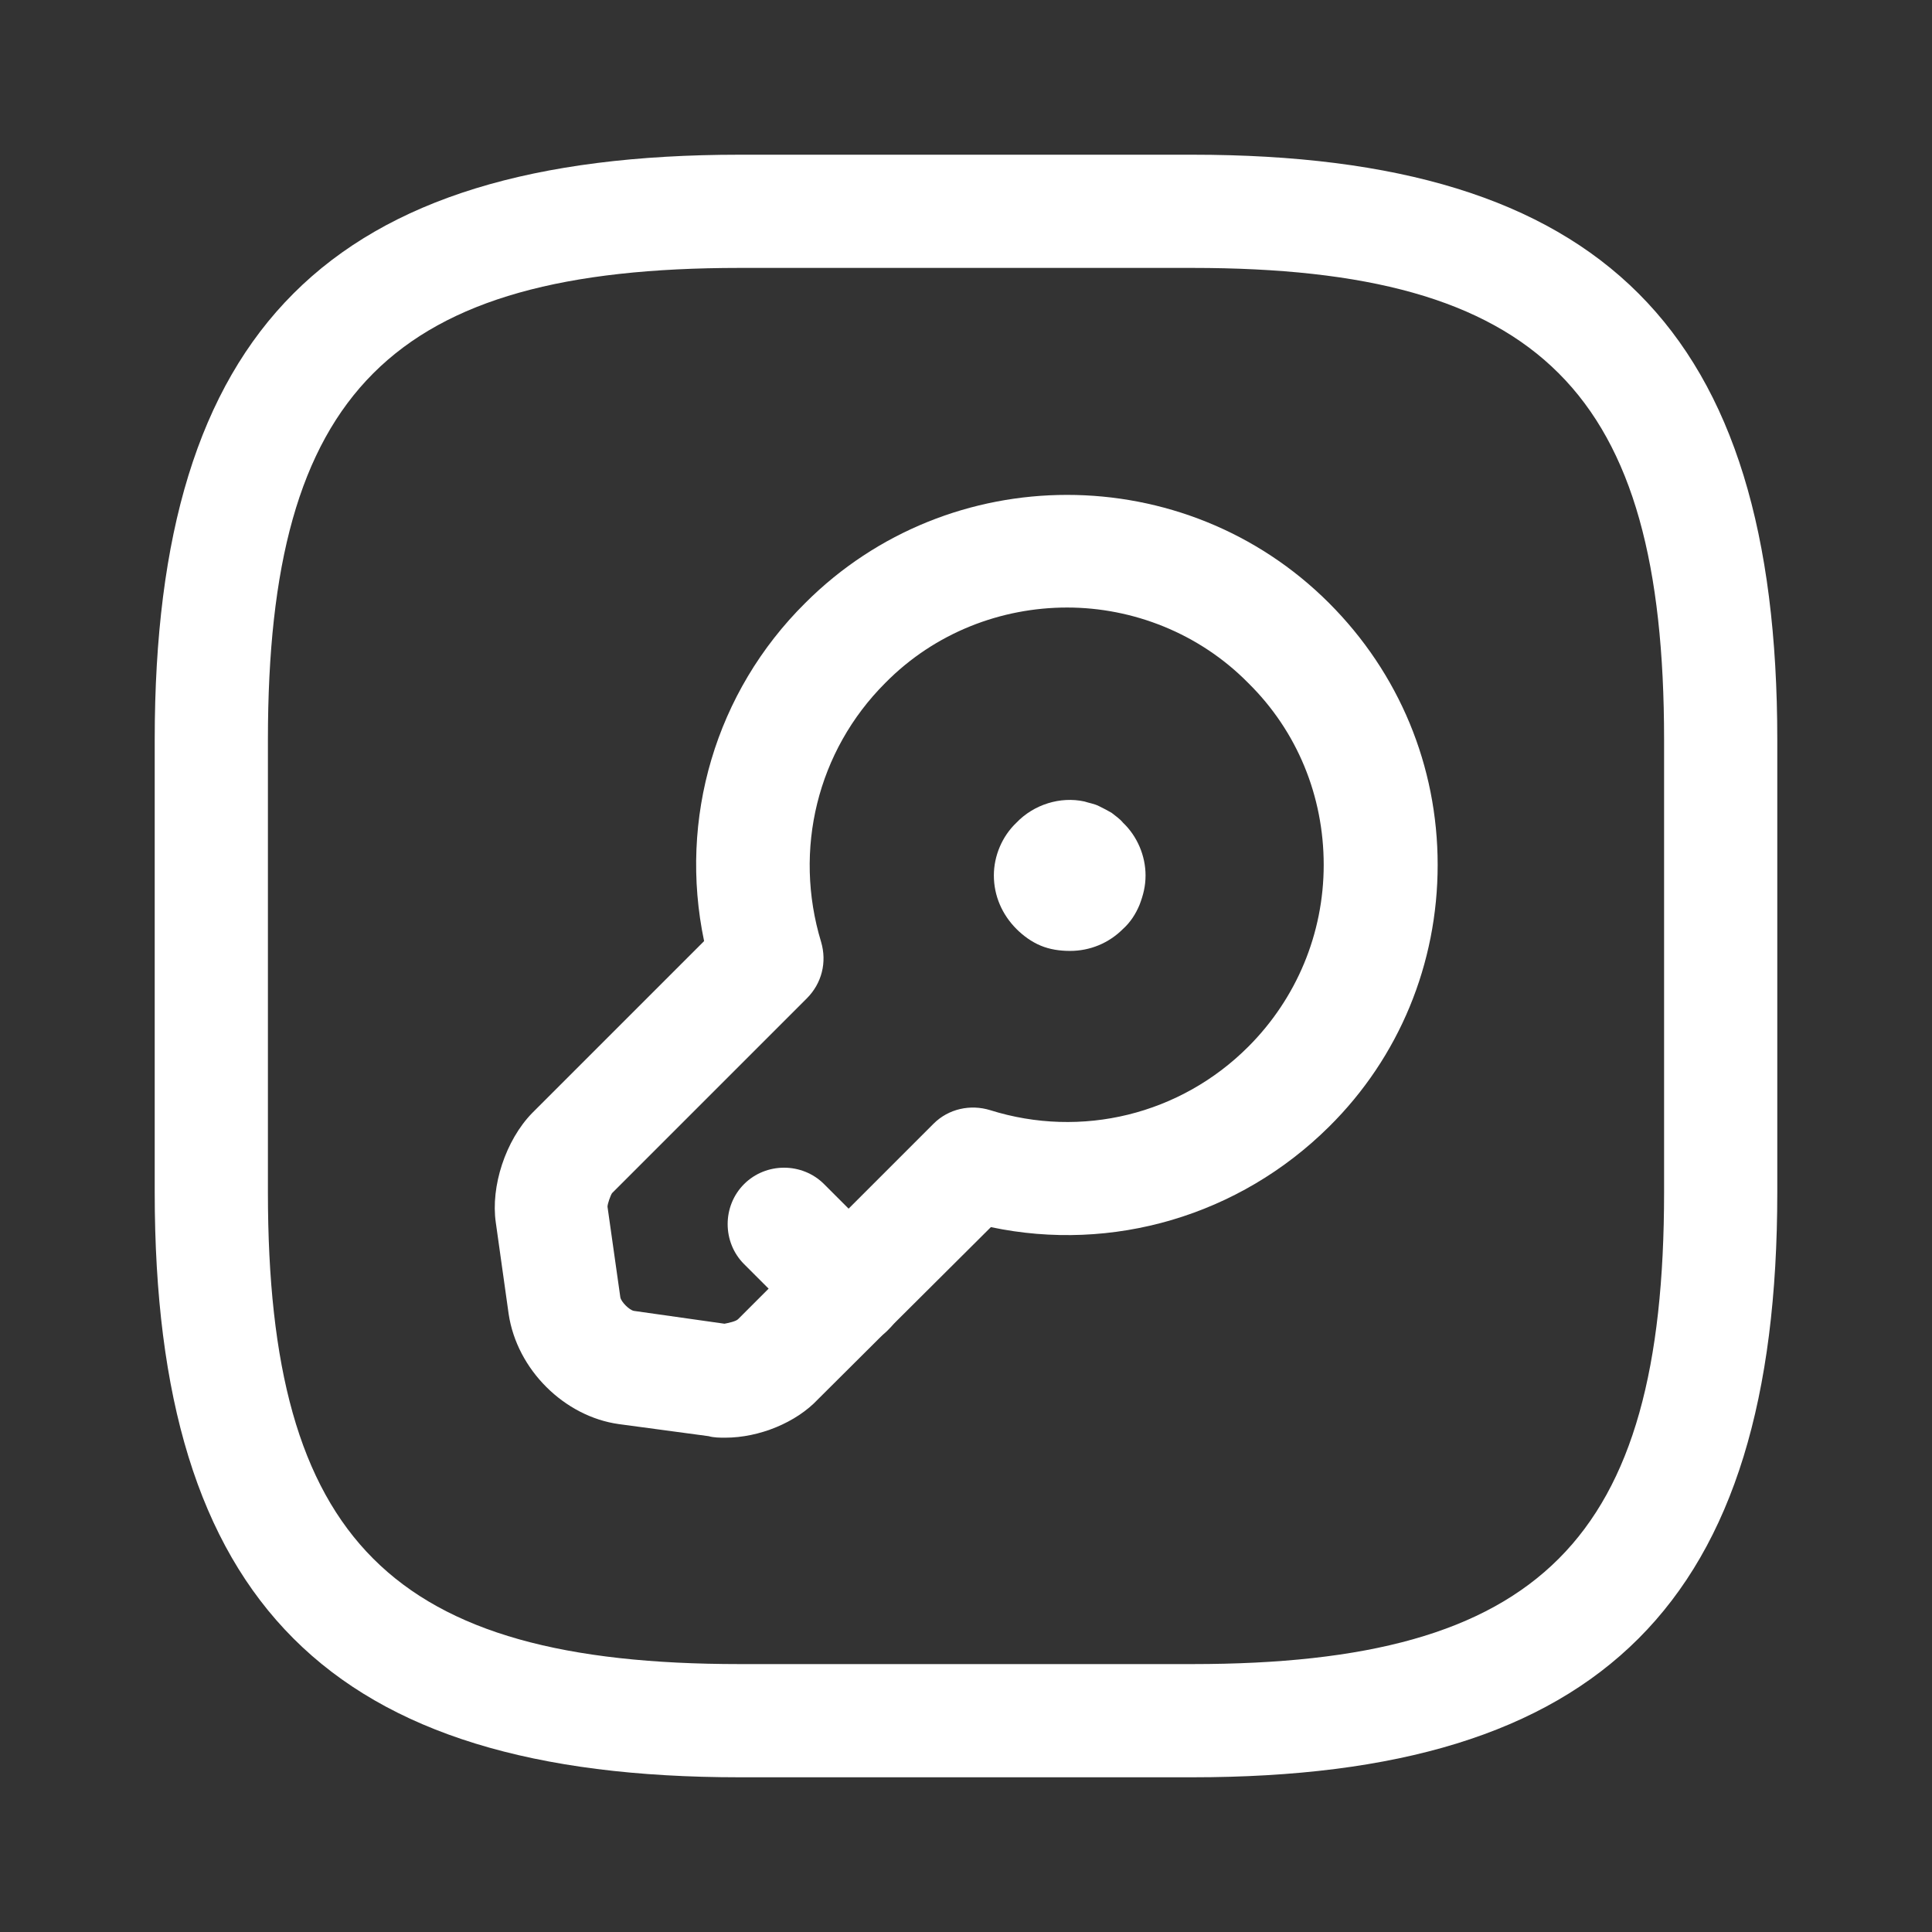 <svg width="512" height="512" viewBox="0 0 512 512" fill="none" xmlns="http://www.w3.org/2000/svg">
<rect x="0" y="0" width="512" height="512" fill="#333333" stroke="none"/>
<path fill-rule="evenodd" clip-rule="evenodd" d="M196 471C87.4 471 41 424.6 41 316V196C41 87.4 87.4 41 196 41H316C424.6 41 471 87.4 471 196V316C471 424.6 424.6 471 316 471H196ZM71 196V316C71 408.2 103.8 441 196 441H316C408.2 441 441 408.2 441 316V196C441 103.8 408.2 71 316 71H196C103.8 71 71 103.8 71 196Z" fill="white"/>
<path fill-rule="evenodd" clip-rule="evenodd" d="M187.795 380.601L163.995 377.401C149.595 375.401 136.995 363.001 134.795 348.201L131.395 324.001C129.995 314.401 133.995 302.201 140.995 295.001L186.595 249.401C179.795 217.001 189.595 183.401 213.395 159.801C251.595 121.601 313.995 121.601 352.195 159.801C370.795 178.401 380.995 203.001 380.995 229.201C380.995 255.401 370.795 280.201 352.195 298.601C328.395 322.201 294.795 332.001 262.595 325.201L216.795 370.801C210.995 377.001 201.195 381.001 192.195 381.001C190.795 381.001 189.195 381.001 187.795 380.601ZM234.595 181.001C216.595 199.001 210.195 225.201 217.595 249.601C219.195 255.001 217.795 260.601 213.795 264.601L162.195 316.201C161.795 316.801 160.995 319.001 160.995 319.801L164.395 343.801C164.595 345.001 166.795 347.201 167.995 347.401L191.995 350.801C192.995 350.601 194.995 350.201 195.595 349.601L247.395 297.801C251.395 293.801 257.195 292.601 262.395 294.201C286.595 301.801 312.795 295.401 330.795 277.401C343.595 264.601 350.795 247.401 350.795 229.201C350.795 211.001 343.795 193.801 330.795 181.001C317.795 167.801 300.195 161.001 282.795 161.001C265.395 161.001 247.795 167.601 234.595 181.001Z" fill="white"/>
<path d="M214.386 352.202L197.186 335.002C191.386 329.202 191.386 319.602 197.186 313.802C202.986 308.002 212.586 308.002 218.386 313.802L235.586 331.002C241.386 336.802 241.386 346.402 235.586 352.202C232.786 355.202 228.986 356.602 224.986 356.602C221.186 356.602 217.386 355.202 214.386 352.202ZM275.783 250.602C273.383 249.602 271.183 248.002 269.383 246.202C265.583 242.402 263.383 237.402 263.383 232.002C263.383 226.802 265.583 221.602 269.383 218.002C273.983 213.202 280.983 211.002 287.383 212.402C288.583 212.802 289.983 213.002 291.183 213.602C292.383 214.202 293.583 214.802 294.583 215.402C295.583 216.202 296.783 217.002 297.583 218.002C301.383 221.602 303.583 226.802 303.583 232.002C303.583 234.802 302.983 237.202 301.983 239.802C300.983 242.202 299.583 244.402 297.583 246.202C293.783 250.002 288.783 252.002 283.583 252.002C280.783 252.002 278.183 251.602 275.783 250.602Z" fill="white"/>
</svg>
